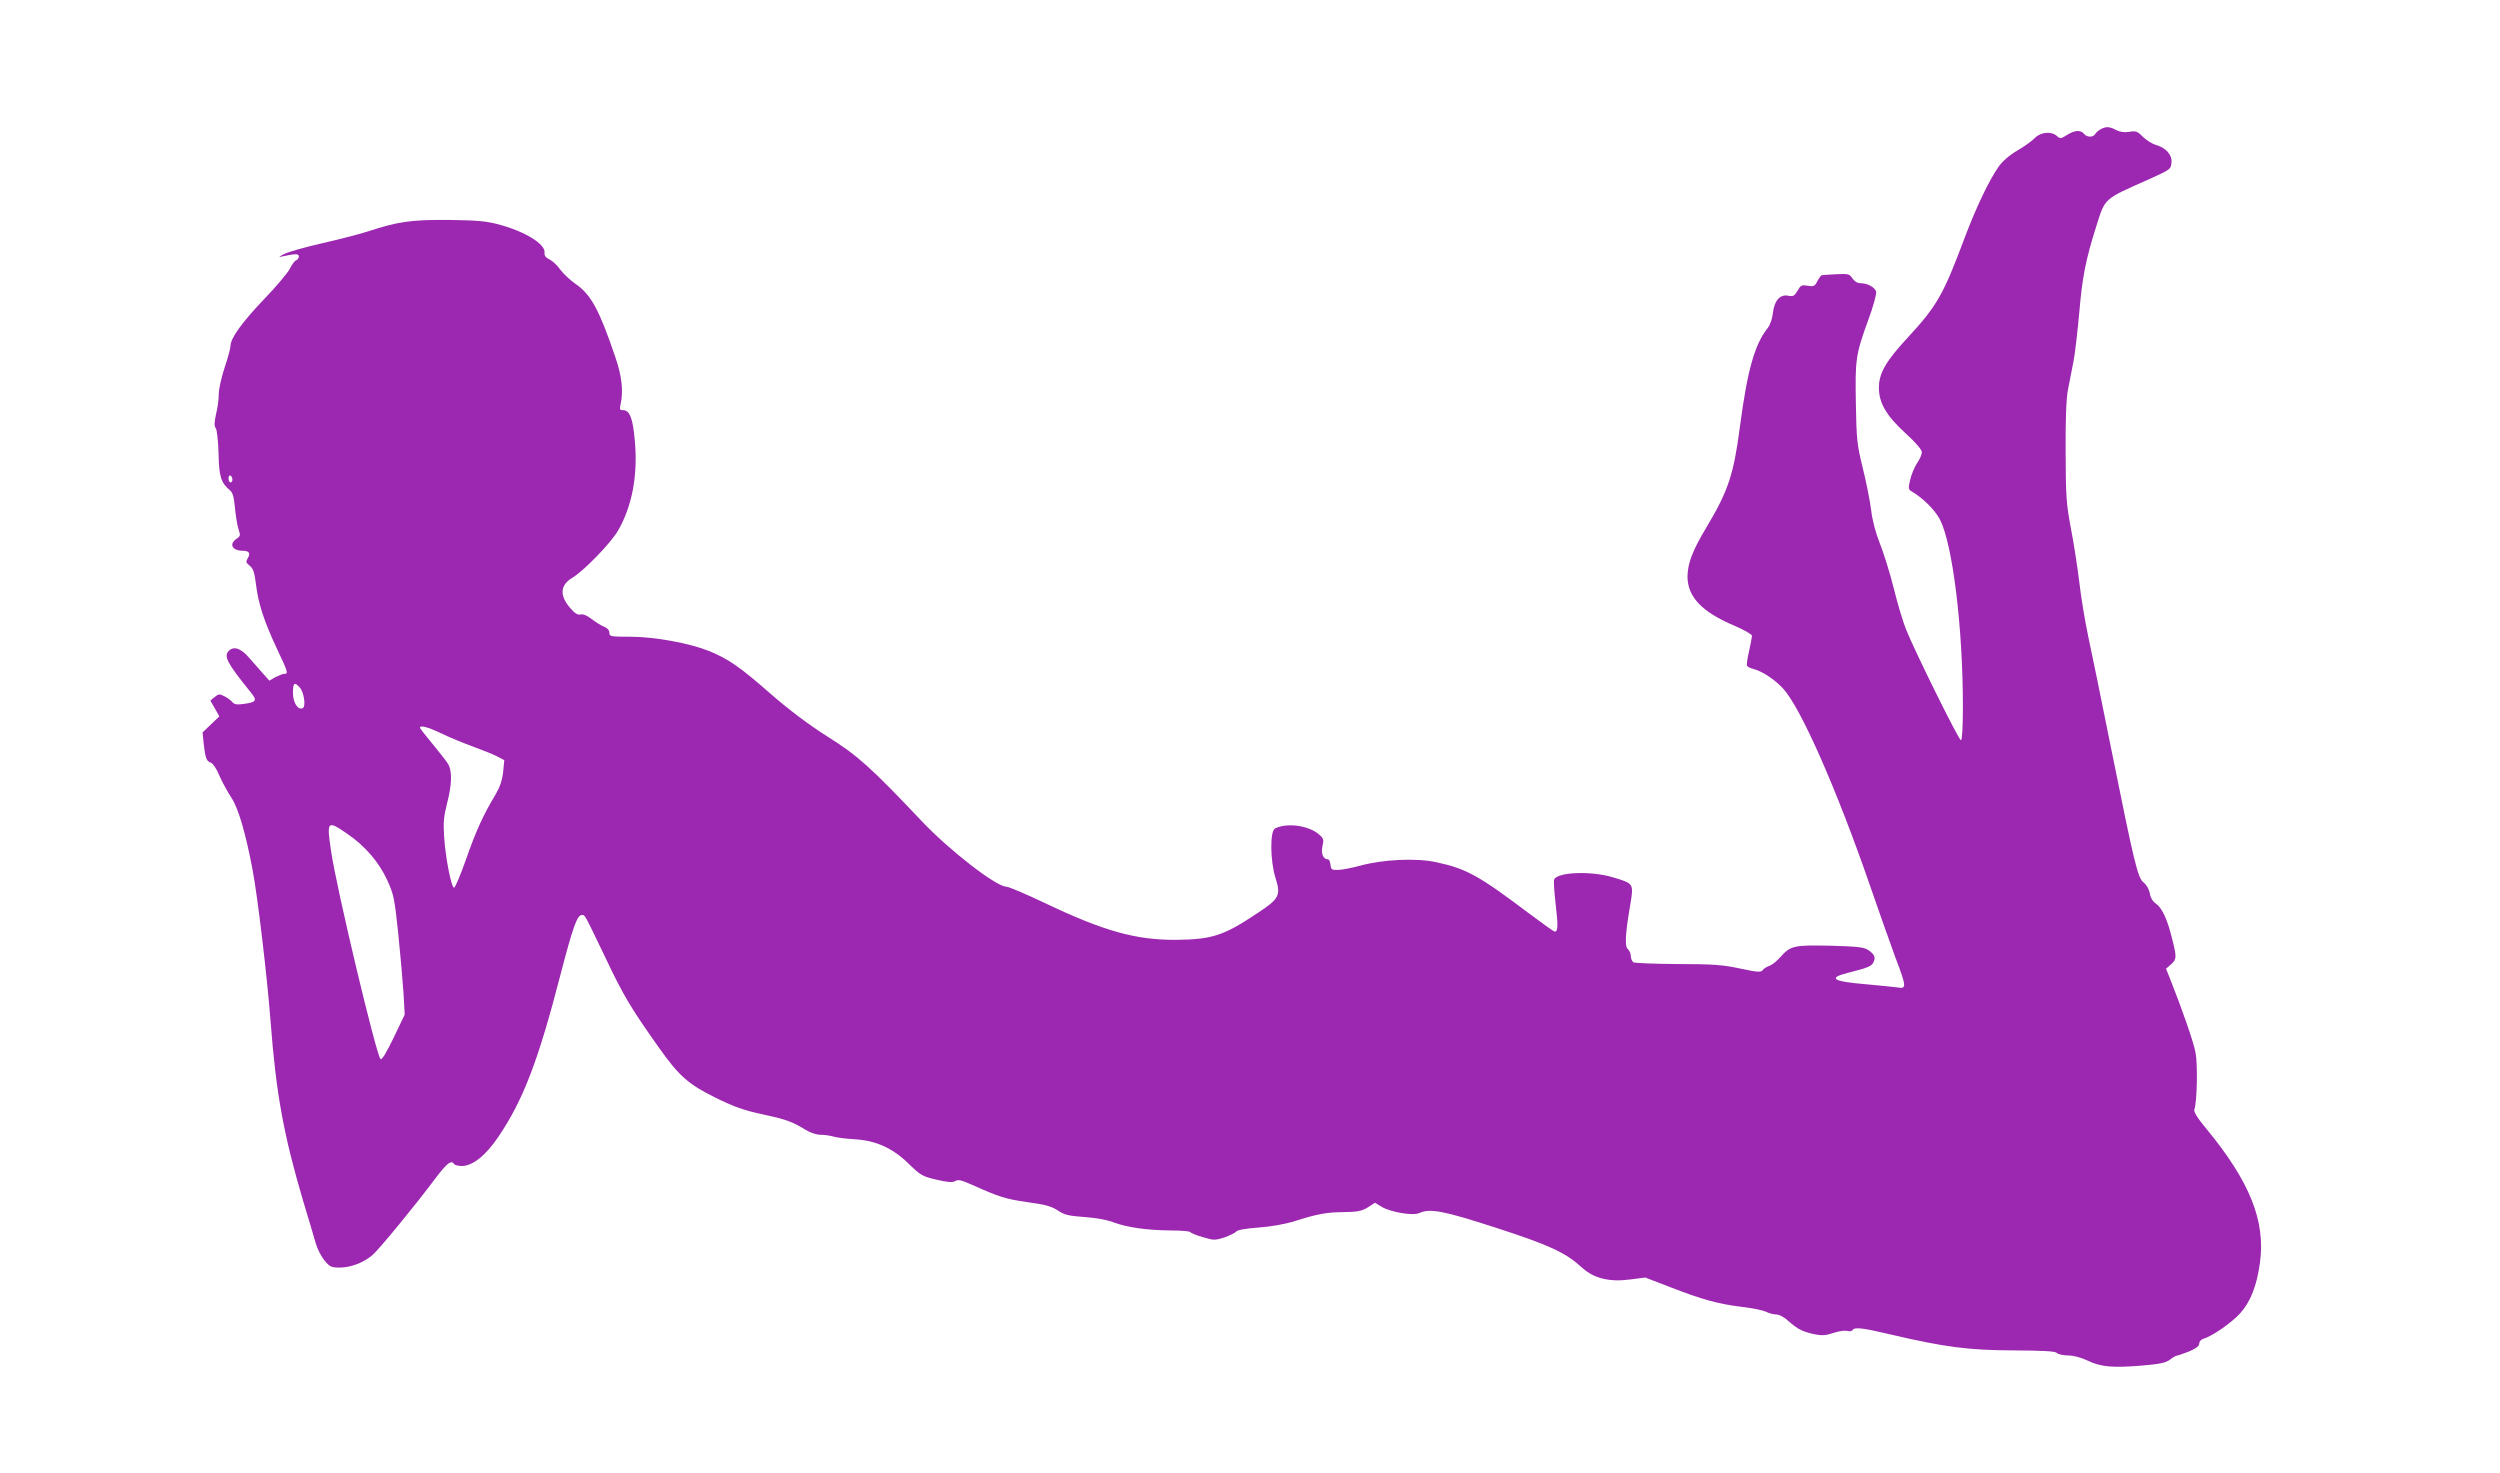 <?xml version="1.0" standalone="no"?>
<!DOCTYPE svg PUBLIC "-//W3C//DTD SVG 20010904//EN"
 "http://www.w3.org/TR/2001/REC-SVG-20010904/DTD/svg10.dtd">
<svg version="1.0" xmlns="http://www.w3.org/2000/svg"
 width="1280pt" height="754pt" viewBox="0 0 1280 754"
 preserveAspectRatio="xMidYMid meet">
<g transform="translate(0,754) scale(0.1,-0.1)"
fill="#9c27b0" stroke="none">
<path d="M10755 6878 c-11 -6 -24 -17 -28 -25 -11 -17 -42 -17 -57 2 -17 21
-47 19 -87 -6 -31 -20 -35 -20 -52 -5 -28 25 -83 20 -112 -10 -13 -14 -53 -43
-89 -64 -40 -23 -77 -55 -96 -82 -48 -67 -116 -209 -174 -363 -110 -294 -142
-351 -293 -514 -112 -121 -147 -182 -147 -256 0 -78 37 -142 136 -233 52 -47
84 -85 84 -97 0 -11 -11 -37 -25 -57 -13 -20 -29 -58 -35 -85 -10 -42 -9 -49
6 -58 59 -34 122 -97 147 -146 65 -128 117 -553 117 -956 0 -108 -4 -173 -10
-173 -11 0 -234 451 -281 567 -16 40 -45 137 -64 215 -20 79 -52 181 -71 228
-21 53 -38 117 -44 170 -6 47 -25 144 -43 215 -29 119 -32 147 -35 330 -4 227
-1 249 64 428 25 67 42 131 40 143 -6 23 -44 44 -81 44 -15 0 -31 10 -41 25
-14 22 -21 24 -82 21 -37 -2 -70 -4 -74 -5 -4 0 -14 -14 -23 -30 -13 -27 -19
-29 -50 -24 -31 5 -36 2 -52 -26 -16 -27 -22 -30 -48 -25 -42 8 -71 -26 -78
-90 -3 -28 -14 -59 -26 -75 -67 -84 -104 -215 -142 -501 -32 -248 -60 -333
-172 -520 -71 -118 -96 -184 -97 -251 0 -105 73 -182 241 -253 49 -21 89 -44
89 -51 0 -8 -7 -43 -15 -80 -9 -36 -13 -70 -10 -74 2 -5 17 -12 32 -16 44 -11
109 -53 152 -100 91 -98 276 -519 446 -1011 47 -137 106 -302 130 -368 56
-146 57 -160 13 -152 -18 3 -94 10 -168 17 -169 14 -194 32 -85 59 98 25 115
32 126 51 14 26 7 43 -26 65 -22 15 -57 18 -195 22 -188 4 -203 0 -257 -61
-17 -19 -41 -38 -54 -42 -13 -5 -29 -14 -34 -22 -9 -12 -26 -11 -115 8 -89 19
-137 23 -320 23 -118 1 -221 5 -227 9 -7 5 -13 19 -13 31 0 13 -7 29 -15 36
-17 14 -14 77 12 228 18 110 19 108 -92 141 -112 33 -283 26 -298 -13 -3 -7 1
-64 8 -126 13 -110 12 -140 -5 -140 -4 0 -63 42 -131 93 -256 193 -320 229
-473 262 -103 23 -274 15 -391 -17 -44 -12 -96 -22 -115 -22 -31 -1 -35 2 -38
27 -2 15 -7 27 -12 27 -25 0 -38 30 -29 67 8 34 6 40 -17 60 -52 47 -167 62
-226 31 -26 -13 -25 -163 2 -251 29 -92 21 -108 -93 -183 -172 -115 -231 -134
-417 -136 -205 -1 -369 45 -665 186 -99 47 -190 86 -202 86 -52 0 -292 186
-433 335 -261 276 -329 337 -482 433 -98 62 -195 135 -294 221 -156 137 -216
178 -314 218 -100 40 -280 73 -402 73 -102 0 -108 1 -108 20 0 13 -10 24 -26
31 -15 5 -43 23 -64 39 -23 18 -44 27 -57 24 -14 -4 -29 5 -51 30 -59 67 -55
120 10 159 56 33 197 178 232 240 73 125 103 287 86 464 -10 112 -26 153 -60
153 -17 0 -19 4 -12 33 14 65 6 141 -27 237 -83 245 -125 322 -205 377 -26 18
-61 51 -77 72 -15 22 -41 46 -56 53 -19 9 -27 20 -25 34 6 44 -100 109 -235
145 -64 17 -111 21 -258 23 -192 1 -256 -8 -415 -60 -41 -13 -144 -40 -229
-59 -84 -19 -172 -44 -195 -55 -22 -11 -32 -18 -21 -15 78 17 95 17 95 2 0 -8
-6 -17 -14 -20 -8 -3 -22 -22 -32 -43 -10 -20 -70 -92 -134 -158 -113 -119
-170 -198 -170 -238 0 -11 -13 -60 -30 -110 -16 -49 -30 -110 -30 -136 0 -26
-6 -72 -14 -103 -9 -42 -10 -60 -1 -72 6 -9 12 -64 14 -128 2 -118 12 -151 59
-190 14 -12 20 -35 25 -90 4 -41 12 -90 18 -108 11 -32 10 -36 -9 -49 -42 -28
-23 -62 33 -62 31 0 39 -14 23 -39 -10 -17 -9 -22 11 -38 18 -15 24 -34 32
-98 12 -97 41 -186 108 -329 56 -118 58 -126 37 -126 -8 0 -28 -8 -46 -17
l-31 -18 -32 36 c-18 20 -50 57 -73 83 -41 47 -77 59 -102 34 -28 -28 -10 -62
112 -213 34 -42 29 -50 -35 -59 -36 -5 -49 -3 -59 9 -8 9 -26 23 -41 30 -24
13 -30 13 -50 -4 l-22 -18 23 -40 23 -41 -43 -41 -43 -41 6 -58 c8 -73 14 -90
37 -97 10 -3 30 -33 44 -68 15 -34 43 -84 61 -112 35 -51 74 -185 109 -373 26
-139 74 -545 91 -767 28 -372 67 -584 166 -920 28 -93 58 -193 66 -222 8 -28
28 -67 45 -87 26 -32 34 -36 78 -36 55 0 121 25 167 64 33 28 223 259 327 399
56 73 77 89 91 67 3 -5 21 -10 39 -10 56 0 123 54 188 150 127 188 204 389
318 831 63 242 85 304 109 304 17 0 9 14 124 -225 91 -192 130 -255 270 -453
104 -147 152 -189 292 -258 96 -47 145 -64 238 -84 121 -26 152 -37 222 -80
22 -14 56 -25 75 -25 19 0 51 -4 70 -10 19 -5 67 -11 105 -13 109 -6 195 -45
276 -124 63 -61 71 -66 144 -83 59 -14 83 -15 96 -7 14 9 31 5 81 -17 144 -65
178 -75 288 -91 91 -12 123 -21 155 -42 34 -23 55 -28 135 -34 60 -4 117 -14
153 -28 71 -26 171 -40 294 -41 50 0 94 -4 97 -8 3 -5 32 -17 64 -26 56 -17
62 -17 110 -2 28 10 55 23 61 30 7 9 49 16 114 21 60 4 133 17 177 30 124 40
171 48 260 49 71 1 91 5 123 24 l37 24 33 -20 c44 -28 161 -48 193 -33 57 25
121 13 393 -75 277 -90 357 -127 443 -206 59 -53 138 -73 243 -59 l79 10 127
-49 c162 -63 244 -86 366 -101 54 -6 110 -18 125 -25 15 -8 38 -14 52 -14 15
0 42 -14 63 -34 48 -42 70 -53 131 -67 41 -8 59 -7 98 6 27 9 58 14 70 11 13
-4 26 -2 29 4 10 16 49 12 184 -20 290 -68 409 -83 638 -84 155 -1 215 -4 224
-13 7 -7 33 -13 58 -13 27 0 65 -10 99 -26 69 -33 127 -38 276 -26 94 8 124
14 147 31 15 12 32 21 37 21 5 0 32 10 61 21 35 15 51 27 51 40 0 10 9 21 21
24 48 15 142 81 187 129 55 61 86 140 103 261 29 213 -51 414 -273 684 -47 56
-67 89 -63 100 14 36 18 231 6 293 -11 56 -69 222 -130 376 l-21 52 25 22 c30
26 31 38 4 140 -24 97 -51 152 -83 173 -14 10 -26 29 -29 51 -4 21 -16 43 -31
55 -31 24 -47 92 -166 682 -49 243 -102 505 -119 582 -16 77 -37 201 -45 275
-9 74 -28 198 -43 275 -24 127 -26 164 -27 390 -1 170 3 272 12 320 8 39 20
103 28 143 8 41 21 155 30 253 15 179 33 271 88 444 45 142 36 134 266 236
113 51 115 52 118 87 4 39 -29 76 -80 90 -18 5 -48 24 -66 41 -28 29 -37 32
-70 26 -25 -4 -47 -1 -67 9 -35 19 -53 19 -80 4z m-9565 -1794 c0 -8 -4 -14
-10 -14 -5 0 -10 9 -10 21 0 11 5 17 10 14 6 -3 10 -13 10 -21z m344 -1063
c22 -24 33 -96 17 -106 -24 -14 -51 26 -51 77 0 52 7 58 34 29z m721 -234 c39
-19 111 -49 160 -67 50 -18 107 -41 129 -52 l38 -20 -6 -61 c-5 -44 -17 -78
-40 -117 -61 -101 -99 -184 -150 -330 -28 -80 -56 -145 -61 -145 -14 0 -44
152 -51 260 -5 73 -2 105 15 172 26 100 27 169 3 205 -9 14 -45 60 -79 101
-35 42 -63 78 -63 81 0 14 41 4 105 -27z m-477 -516 c90 -61 162 -145 204
-236 34 -74 38 -94 57 -275 11 -107 23 -244 27 -305 l6 -110 -57 -119 c-39
-80 -60 -115 -67 -108 -22 22 -226 877 -253 1065 -23 155 -20 159 83 88z"/>
</g>
</svg>
